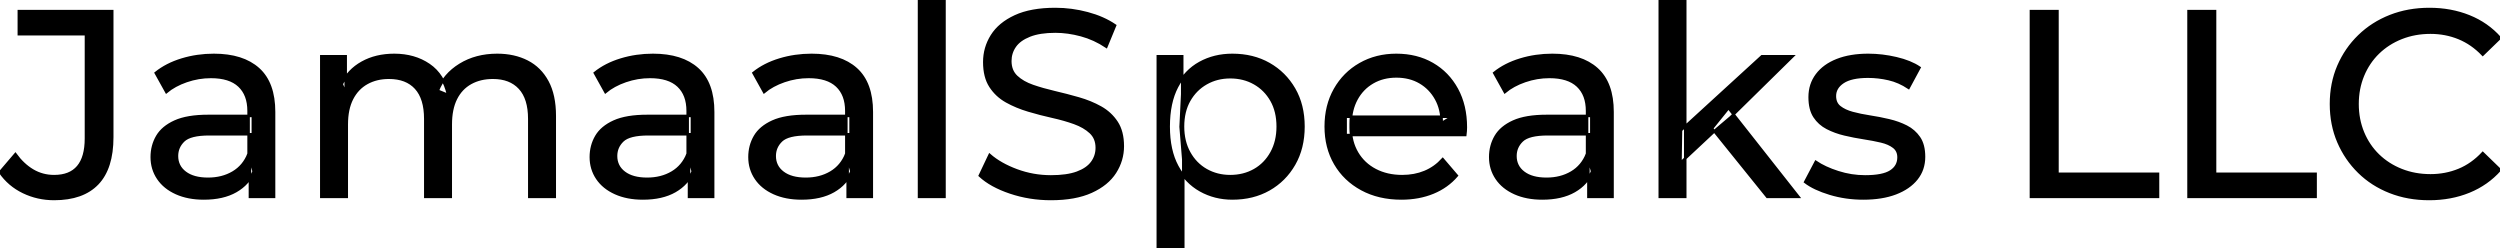 <svg width="942.3" height="93.6" viewBox="0 0 942.3 93.6" xmlns="http://www.w3.org/2000/svg"><g id="svgGroup" stroke-linecap="round" fill-rule="evenodd" font-size="9pt" stroke="#000" stroke-width="0.25mm" fill="#000" style="stroke:#000;stroke-width:0.25mm;fill:#000"><path d="M 130.7 74.2 L 121.1 74.2 L 121.1 21.2 L 130.3 21.2 L 130.3 35.3 L 128.8 31.7 Q 131.3 26.5 136.5 23.6 Q 141.7 20.7 148.6 20.7 Q 156.2 20.7 161.7 24.45 Q 167.2 28.2 168.9 35.8 L 165 34.2 Q 167.4 28.1 173.4 24.4 Q 179.4 20.7 187.4 20.7 Q 193.8 20.7 198.7 23.2 Q 203.6 25.7 206.35 30.8 Q 209.1 35.9 209.1 43.7 L 209.1 74.2 L 199.5 74.2 L 199.5 44.8 Q 199.5 37.1 195.9 33.2 Q 192.3 29.3 185.8 29.3 Q 181 29.3 177.4 31.3 Q 173.8 33.3 171.85 37.2 Q 169.9 41.1 169.9 46.9 L 169.9 74.2 L 160.3 74.2 L 160.3 44.8 Q 160.3 37.1 156.75 33.2 Q 153.2 29.3 146.6 29.3 Q 141.9 29.3 138.3 31.3 Q 134.7 33.3 132.7 37.2 Q 130.7 41.1 130.7 46.9 L 130.7 74.2 Z M 552.3 50.9 L 507.2 50.9 L 507.2 44 L 547.3 44 L 543.4 46.4 Q 543.5 41.3 541.3 37.3 Q 539.1 33.3 535.25 31.05 Q 531.4 28.8 526.3 28.8 Q 521.3 28.8 517.4 31.05 Q 513.5 33.3 511.3 37.35 Q 509.1 41.4 509.1 46.6 L 509.1 48.2 Q 509.1 53.5 511.55 57.65 Q 514 61.8 518.4 64.1 Q 522.8 66.4 528.5 66.4 Q 533.2 66.4 537.05 64.8 Q 540.9 63.2 543.8 60 L 549.1 66.2 Q 545.5 70.4 540.15 72.6 Q 534.8 74.8 528.2 74.8 Q 519.7 74.8 513.25 71.3 Q 506.8 67.8 503.25 61.7 Q 499.7 55.6 499.7 47.7 Q 499.7 39.8 503.15 33.7 Q 506.6 27.6 512.65 24.15 Q 518.7 20.7 526.3 20.7 Q 534 20.7 539.9 24.1 Q 545.8 27.5 549.15 33.65 Q 552.5 39.8 552.5 48 Q 552.5 48.6 552.45 49.4 Q 552.4 50.2 552.3 50.9 Z M 369.3 66.2 L 373 58.4 Q 377 61.9 383.2 64.2 Q 389.4 66.5 396.1 66.5 Q 402.2 66.5 406 65.1 Q 409.8 63.7 411.6 61.25 Q 413.4 58.8 413.4 55.7 Q 413.4 52.1 411.05 49.9 Q 408.7 47.7 404.95 46.35 Q 401.2 45 396.7 44 Q 392.2 43 387.65 41.65 Q 383.1 40.3 379.35 38.2 Q 375.6 36.1 373.3 32.55 Q 371 29 371 23.4 Q 371 18 373.85 13.45 Q 376.7 8.9 382.65 6.15 Q 388.6 3.4 397.8 3.4 Q 403.9 3.4 409.9 5 Q 415.9 6.6 420.3 9.6 L 417 17.6 Q 412.5 14.6 407.5 13.25 Q 402.5 11.9 397.8 11.9 Q 391.9 11.9 388.1 13.4 Q 384.3 14.9 382.55 17.4 Q 380.8 19.9 380.8 23 Q 380.8 26.7 383.15 28.9 Q 385.5 31.1 389.25 32.4 Q 393 33.7 397.5 34.75 Q 402 35.8 406.55 37.1 Q 411.1 38.4 414.85 40.5 Q 418.6 42.6 420.9 46.1 Q 423.2 49.6 423.2 55.1 Q 423.2 60.4 420.3 64.95 Q 417.4 69.5 411.35 72.25 Q 405.3 75 396.1 75 Q 388.1 75 380.8 72.55 Q 373.5 70.1 369.3 66.2 Z M 942.3 14.3 L 935.8 20.6 Q 931.8 16.4 926.8 14.35 Q 921.8 12.3 916.1 12.3 Q 910.2 12.3 905.15 14.3 Q 900.1 16.3 896.4 19.9 Q 892.7 23.5 890.65 28.45 Q 888.6 33.4 888.6 39.2 Q 888.6 45 890.65 49.95 Q 892.7 54.9 896.4 58.5 Q 900.1 62.1 905.15 64.1 Q 910.2 66.1 916.1 66.1 Q 921.8 66.1 926.8 64.05 Q 931.8 62 935.8 57.7 L 942.3 64 Q 937.5 69.4 930.65 72.2 Q 923.8 75 915.6 75 Q 907.6 75 900.85 72.35 Q 894.1 69.7 889.15 64.85 Q 884.2 60 881.4 53.5 Q 878.6 47 878.6 39.2 Q 878.6 31.4 881.4 24.9 Q 884.2 18.4 889.2 13.55 Q 894.2 8.7 900.95 6.05 Q 907.7 3.4 915.7 3.4 Q 923.8 3.4 930.65 6.15 Q 937.5 8.9 942.3 14.3 Z M 680.4 68.6 L 684.4 61 Q 687.8 63.3 692.8 64.9 Q 697.8 66.5 703 66.5 Q 709.7 66.5 712.65 64.6 Q 715.6 62.7 715.6 59.3 Q 715.6 56.8 713.8 55.4 Q 712 54 709.05 53.3 Q 706.1 52.6 702.5 52.05 Q 698.9 51.5 695.3 50.65 Q 691.7 49.8 688.7 48.25 Q 685.7 46.7 683.9 43.95 Q 682.1 41.2 682.1 36.6 Q 682.1 31.8 684.8 28.2 Q 687.5 24.6 692.45 22.65 Q 697.4 20.7 704.2 20.7 Q 709.4 20.7 714.75 21.95 Q 720.1 23.2 723.5 25.5 L 719.4 33.1 Q 715.8 30.7 711.9 29.8 Q 708 28.9 704.1 28.9 Q 697.8 28.9 694.7 30.95 Q 691.6 33 691.6 36.2 Q 691.6 38.9 693.45 40.35 Q 695.3 41.8 698.25 42.6 Q 701.2 43.4 704.8 43.95 Q 708.4 44.5 712 45.35 Q 715.6 46.2 718.55 47.7 Q 721.5 49.2 723.35 51.9 Q 725.2 54.6 725.2 59.1 Q 725.2 63.9 722.4 67.4 Q 719.6 70.9 714.5 72.85 Q 709.4 74.8 702.3 74.8 Q 695.7 74.8 689.75 73 Q 683.8 71.2 680.4 68.6 Z M 0 64.9 L 5.8 58.1 Q 8.7 62.1 12.35 64.25 Q 16 66.4 20.4 66.4 Q 32.4 66.4 32.4 52.2 L 32.4 12.9 L 7.1 12.9 L 7.1 4.2 L 42.3 4.2 L 42.3 51.7 Q 42.3 63.4 36.75 69.2 Q 31.2 75 20.4 75 Q 14.2 75 8.8 72.4 Q 3.4 69.8 0 64.9 Z M 813.4 74.2 L 765.5 74.2 L 765.5 4.2 L 775.5 4.2 L 775.5 65.5 L 813.4 65.5 L 813.4 74.2 Z M 872.8 74.2 L 824.9 74.2 L 824.9 4.2 L 834.9 4.2 L 834.9 65.5 L 872.8 65.5 L 872.8 74.2 Z M 103.3 74.2 L 94.2 74.2 L 94.2 63 L 93.7 60.9 L 93.7 41.8 Q 93.7 35.7 90.15 32.35 Q 86.6 29 79.5 29 Q 74.8 29 70.3 30.55 Q 65.8 32.1 62.7 34.7 L 58.7 27.5 Q 62.8 24.2 68.55 22.45 Q 74.3 20.7 80.6 20.7 Q 91.5 20.7 97.4 26 Q 103.3 31.3 103.3 42.2 L 103.3 74.2 Z M 268.8 74.2 L 259.7 74.2 L 259.7 63 L 259.2 60.9 L 259.2 41.8 Q 259.2 35.7 255.65 32.35 Q 252.1 29 245 29 Q 240.3 29 235.8 30.55 Q 231.3 32.1 228.2 34.7 L 224.2 27.5 Q 228.3 24.2 234.05 22.45 Q 239.8 20.7 246.1 20.7 Q 257 20.7 262.9 26 Q 268.8 31.3 268.8 42.2 L 268.8 74.2 Z M 328.6 74.2 L 319.5 74.2 L 319.5 63 L 319 60.9 L 319 41.8 Q 319 35.7 315.45 32.35 Q 311.9 29 304.8 29 Q 300.1 29 295.6 30.55 Q 291.1 32.1 288 34.7 L 284 27.5 Q 288.1 24.2 293.85 22.45 Q 299.6 20.7 305.9 20.7 Q 316.8 20.7 322.7 26 Q 328.6 31.3 328.6 42.2 L 328.6 74.2 Z M 607.8 74.2 L 598.7 74.2 L 598.7 63 L 598.2 60.9 L 598.2 41.8 Q 598.2 35.7 594.65 32.35 Q 591.1 29 584 29 Q 579.3 29 574.8 30.55 Q 570.3 32.1 567.2 34.7 L 563.2 27.5 Q 567.3 24.2 573.05 22.45 Q 578.8 20.7 585.1 20.7 Q 596 20.7 601.9 26 Q 607.8 31.3 607.8 42.2 L 607.8 74.2 Z M 78.5 43.7 L 95.3 43.7 L 95.3 50.6 L 78.9 50.6 Q 71.7 50.6 69.2 53 Q 66.7 55.4 66.7 58.8 Q 66.7 62.7 69.8 65.05 Q 72.9 67.4 78.4 67.4 Q 83.8 67.4 87.85 65 Q 91.9 62.6 93.7 58 L 95.6 64.6 Q 93.7 69.3 88.9 72.05 Q 84.1 74.8 76.8 74.8 Q 70.9 74.8 66.45 72.8 Q 62 70.8 59.6 67.25 Q 57.2 63.7 57.2 59.2 Q 57.2 54.9 59.25 51.4 Q 61.3 47.9 65.95 45.8 Q 70.6 43.7 78.5 43.7 Z M 244 43.7 L 260.8 43.7 L 260.8 50.6 L 244.4 50.6 Q 237.2 50.6 234.7 53 Q 232.2 55.4 232.2 58.8 Q 232.2 62.7 235.3 65.05 Q 238.4 67.4 243.9 67.4 Q 249.3 67.4 253.35 65 Q 257.4 62.6 259.2 58 L 261.1 64.6 Q 259.2 69.3 254.4 72.05 Q 249.6 74.8 242.3 74.8 Q 236.4 74.8 231.95 72.8 Q 227.5 70.8 225.1 67.25 Q 222.7 63.7 222.7 59.2 Q 222.7 54.9 224.75 51.4 Q 226.8 47.9 231.45 45.8 Q 236.1 43.7 244 43.7 Z M 303.8 43.7 L 320.6 43.7 L 320.6 50.6 L 304.2 50.6 Q 297 50.6 294.5 53 Q 292 55.4 292 58.8 Q 292 62.7 295.1 65.05 Q 298.2 67.4 303.7 67.4 Q 309.1 67.4 313.15 65 Q 317.2 62.6 319 58 L 320.9 64.6 Q 319 69.3 314.2 72.05 Q 309.4 74.8 302.1 74.8 Q 296.2 74.8 291.75 72.8 Q 287.3 70.8 284.9 67.25 Q 282.5 63.7 282.5 59.2 Q 282.5 54.9 284.55 51.4 Q 286.6 47.9 291.25 45.8 Q 295.9 43.7 303.8 43.7 Z M 583 43.7 L 599.8 43.7 L 599.8 50.6 L 583.4 50.6 Q 576.2 50.6 573.7 53 Q 571.2 55.4 571.2 58.8 Q 571.2 62.7 574.3 65.05 Q 577.4 67.4 582.9 67.4 Q 588.3 67.4 592.35 65 Q 596.4 62.6 598.2 58 L 600.1 64.6 Q 598.2 69.3 593.4 72.05 Q 588.6 74.8 581.3 74.8 Q 575.4 74.8 570.95 72.8 Q 566.5 70.8 564.1 67.25 Q 561.7 63.7 561.7 59.2 Q 561.7 54.9 563.75 51.4 Q 565.8 47.9 570.45 45.8 Q 575.1 43.7 583 43.7 Z M 356 74.2 L 346.4 74.2 L 346.4 0 L 356 0 L 356 74.2 Z M 635.2 74.2 L 625.6 74.2 L 625.6 0 L 635.2 0 L 635.2 74.2 Z M 464.5 74.8 Q 457.9 74.8 452.45 71.75 Q 447 68.7 443.75 62.7 Q 440.5 56.7 440.5 47.7 Q 440.5 38.7 443.65 32.7 Q 446.8 26.7 452.25 23.7 Q 457.7 20.7 464.5 20.7 Q 472.3 20.7 478.3 24.1 Q 484.3 27.5 487.8 33.55 Q 491.3 39.6 491.3 47.7 Q 491.3 55.8 487.8 61.9 Q 484.3 68 478.3 71.4 Q 472.3 74.8 464.5 74.8 Z M 446 93.6 L 436.4 93.6 L 436.4 21.2 L 445.6 21.2 L 445.6 35.5 L 445 47.8 L 446 60.1 L 446 93.6 Z M 647.1 48.6 L 633.4 61.4 L 633.6 49.1 L 664.1 21.2 L 675.7 21.2 L 652.3 44.2 L 647.1 48.6 Z M 463.7 66.4 Q 468.8 66.4 472.85 64.1 Q 476.9 61.8 479.25 57.55 Q 481.6 53.3 481.6 47.7 Q 481.6 42 479.25 37.85 Q 476.9 33.7 472.85 31.4 Q 468.8 29.1 463.7 29.1 Q 458.7 29.1 454.65 31.4 Q 450.6 33.7 448.25 37.85 Q 445.9 42 445.9 47.7 Q 445.9 53.3 448.25 57.55 Q 450.6 61.8 454.65 64.1 Q 458.7 66.4 463.7 66.4 Z M 677.9 74.2 L 666.1 74.2 L 645.3 48.4 L 651.5 40.7 L 677.9 74.2 Z" vector-effect="non-scaling-stroke"/></g></svg>